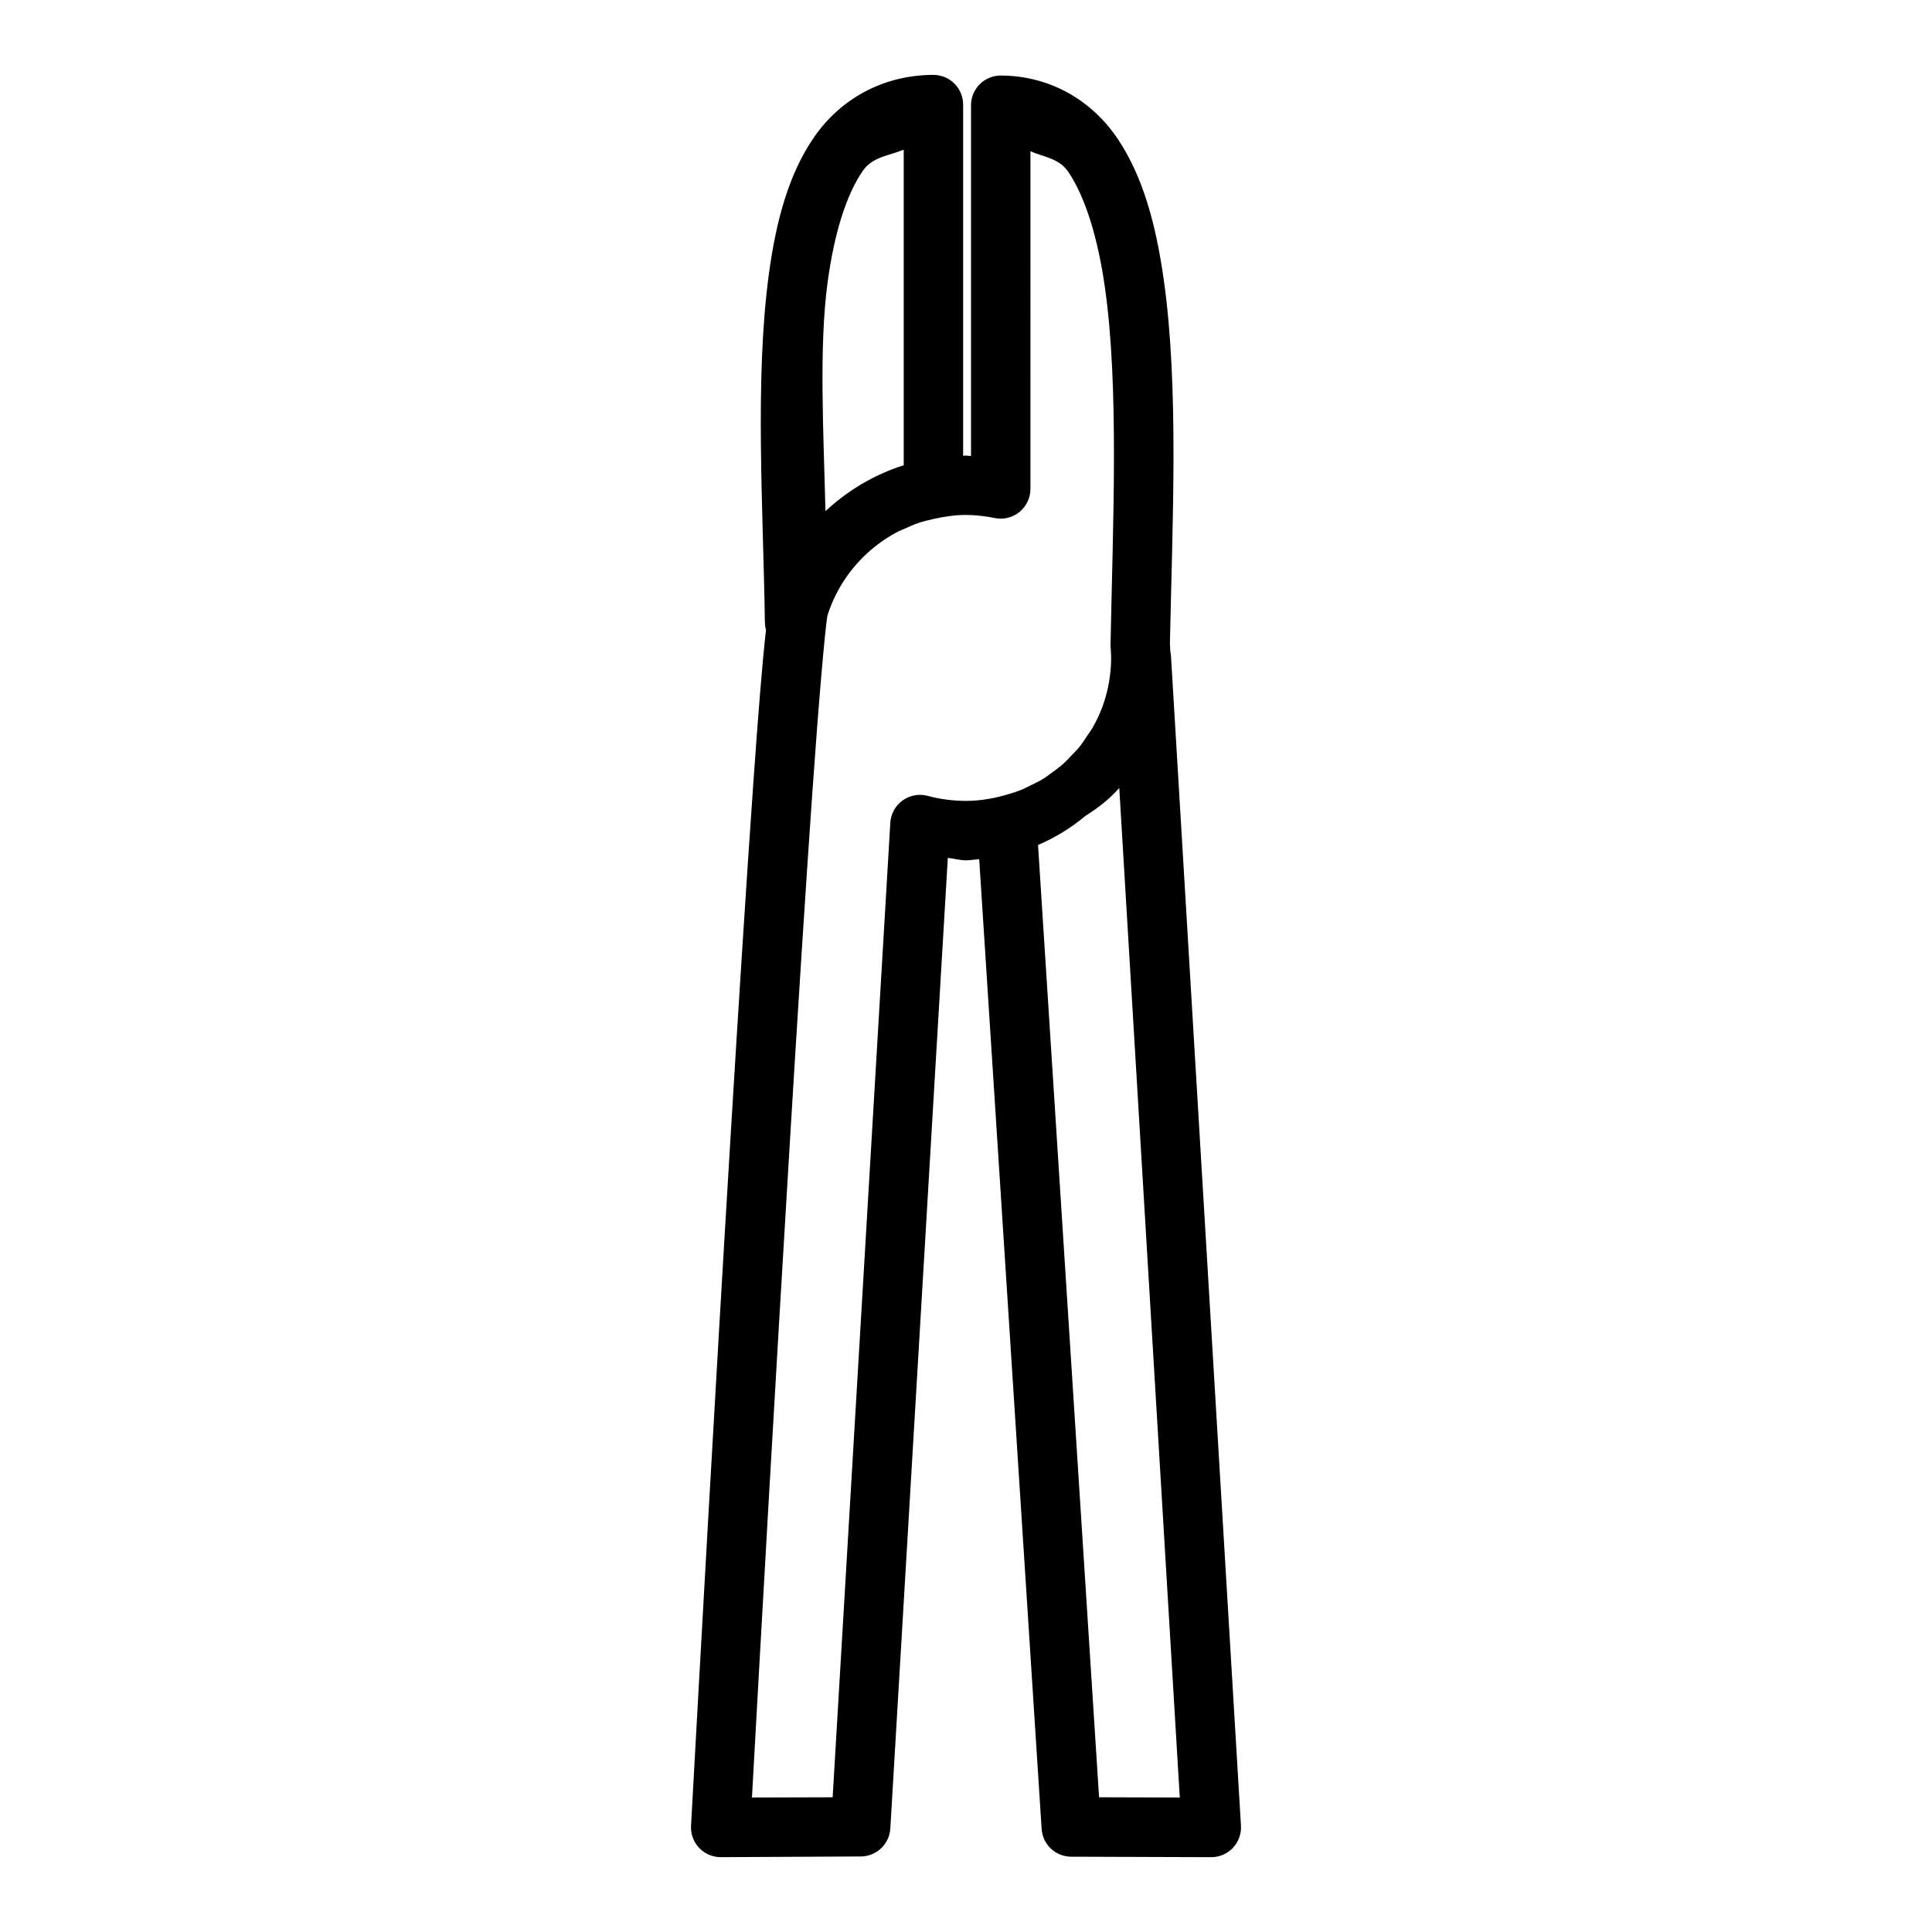 <?xml version="1.0" encoding="UTF-8"?>
<!-- Uploaded to: ICON Repo, www.svgrepo.com, Generator: ICON Repo Mixer Tools -->
<svg fill="#000000" width="800px" height="800px" version="1.1" viewBox="144 144 512 512" xmlns="http://www.w3.org/2000/svg">
 <path d="m391.34 163.84c-13.617 0.062-24.727 6.598-31.551 16.438-6.824 9.84-10.152 22.422-12.039 36.438-3.777 28.035-1.473 62.387-1.047 92.223 0.016 0.668 0.113 1.336 0.293 1.98-0.984 8.766-2.066 22.113-3.473 42.254-1.762 25.133-3.809 57.371-5.875 91.402-4.133 68.062-8.316 143.29-10.516 183.27-0.125 2.172 0.656 4.293 2.152 5.871 1.496 1.574 3.578 2.461 5.75 2.449l37.129-0.184c4.129-0.043 7.523-3.262 7.781-7.383l15.238-257.25c1.594 0.148 3.141 0.641 4.75 0.645 1.223 0 2.371-0.219 3.566-0.309l16.543 256.98c0.258 4.125 3.664 7.348 7.797 7.379l37.129 0.125c2.172 0.012 4.25-0.875 5.746-2.445 1.496-1.57 2.277-3.691 2.156-5.859l-18.543-309.96c-0.023-0.434-0.086-0.867-0.184-1.289-0.027-0.66-0.047-1.32-0.105-1.984 0.648-32.215 2.426-67.844-1.633-96.523-2.047-14.469-5.469-27.301-12.191-37.301-6.723-10.004-17.68-16.734-30.98-16.789-2.098-0.008-4.113 0.82-5.598 2.305s-2.312 3.5-2.305 5.598v0.062 0.121 92.742c-0.449-0.012-0.891-0.121-1.336-0.121h-0.062c-0.234 0-0.457 0.059-0.691 0.059v-93.031c0.008-2.102-0.824-4.113-2.309-5.598-1.48-1.484-3.496-2.316-5.594-2.309zm-7.844 19.82v83.641c-7.793 2.457-14.84 6.664-20.738 12.16-0.52-21.254-1.742-43.508 0.566-60.652 1.715-12.715 4.875-23.109 9.363-29.582 2.594-3.742 7.164-4.012 10.809-5.566zm33.582 0.398c3.332 1.586 7.519 1.754 10.055 5.519 4.516 6.723 7.832 17.516 9.699 30.734 3.742 26.441 2.102 62.078 1.461 94.852 0.004 0.285 0.027 0.574 0.062 0.859 0.07 0.793 0.09 1.617 0.109 2.43-0.008 2.059-0.195 4.094-0.523 6.074-0.383 2.277-0.957 4.484-1.723 6.594-0.004 0.012-0.012 0.02-0.016 0.031-0.73 2.016-1.648 3.934-2.691 5.766-0.402 0.703-0.906 1.34-1.352 2.016-0.73 1.109-1.453 2.223-2.293 3.242-0.539 0.66-1.164 1.238-1.75 1.863-0.902 0.957-1.805 1.922-2.801 2.781-0.676 0.582-1.418 1.094-2.137 1.629-0.965 0.723-1.922 1.449-2.953 2.078-0.922 0.559-1.914 1.02-2.891 1.504-0.977 0.488-1.945 0.996-2.965 1.398-0.961 0.383-1.969 0.68-2.969 0.984-3.625 1.113-7.426 1.824-11.406 1.832-3.422-0.012-6.867-0.441-10.164-1.34-2.285-0.609-4.723-0.156-6.641 1.23-1.918 1.383-3.109 3.559-3.246 5.922l-15.281 258.24-21.387 0.062c2.269-41.133 6.176-109.96 10.117-174.86 2.062-34.004 4.117-66.188 5.871-91.234 1.723-24.598 3.289-42.484 3.996-47.078 0.031-0.098 0.062-0.195 0.094-0.293 0.605-1.863 1.332-3.652 2.199-5.367 0.027-0.051 0.051-0.102 0.078-0.152 0.91-1.785 1.953-3.488 3.121-5.09 3.516-4.836 8.129-8.777 13.438-11.516 0.492-0.254 1.031-0.41 1.535-0.645 1.191-0.551 2.383-1.094 3.629-1.523 1.316-0.445 2.695-0.766 4.074-1.074 2.762-0.621 5.574-1.062 8.504-1.062 2.602 0.012 5.137 0.297 7.672 0.816 2.32 0.48 4.734-0.109 6.57-1.605 1.84-1.5 2.902-3.742 2.902-6.113zm23.539 168.76 16.035 267.54-21.387-0.062-16.176-252.37c4.559-1.953 8.766-4.527 12.547-7.703 3.328-2.086 6.41-4.461 8.98-7.41z" fill-rule="evenodd"/>
</svg>